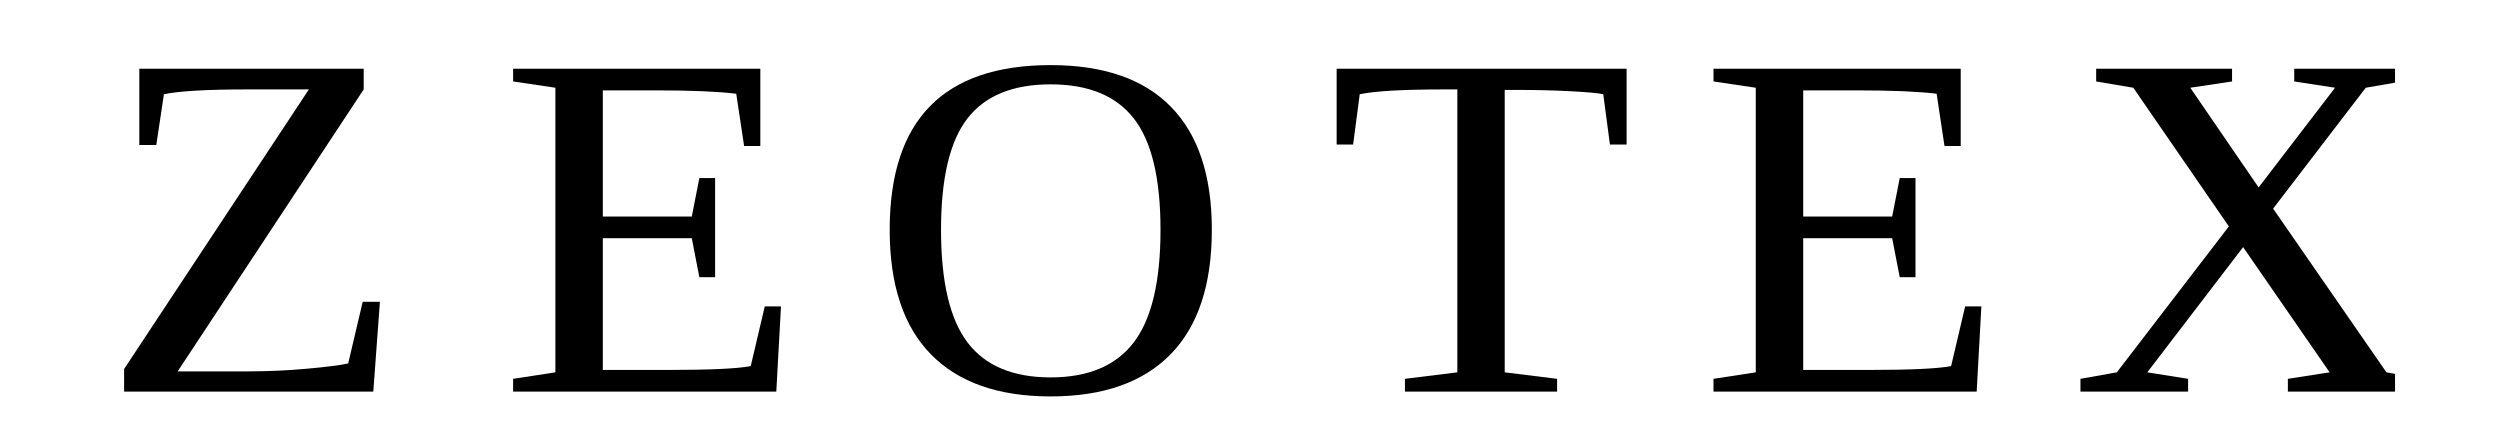 <svg version="1.0" preserveAspectRatio="xMidYMid meet" height="222" viewBox="0 0 932.25 166.5" zoomAndPan="magnify" width="1243" xmlns:xlink="http://www.w3.org/1999/xlink" xmlns="http://www.w3.org/2000/svg"><defs><g></g><clipPath id="fd17481e51"><path clip-rule="nonzero" d="M 775 25 L 893.109 25 L 893.109 147 L 775 147 Z M 775 25"></path></clipPath></defs><g fill-opacity="1" fill="#000000"><g transform="translate(37.296, 146.03)"><g><path d="M 8.984 -8.438 L 77.891 -112.688 L 54.984 -112.688 C 39.891 -112.688 29.504 -112.086 23.828 -110.891 L 20.984 -91.953 L 14.656 -91.953 L 14.656 -120.406 L 98.328 -120.406 L 98.328 -112.688 L 28.953 -7.547 L 55.531 -7.547 C 62.613 -7.547 69.805 -7.875 77.109 -8.531 C 84.41 -9.188 89.555 -9.844 92.547 -10.5 L 97.953 -33.484 L 104.375 -33.484 L 101.906 0 L 8.984 0 Z M 8.984 -8.438"></path></g></g></g><g fill-opacity="1" fill="#000000"><g transform="translate(185.933, 146.03)"><g><path d="M 5.406 -4.766 L 21.172 -7.188 L 21.172 -113.312 L 5.406 -115.656 L 5.406 -120.406 L 97.594 -120.406 L 97.594 -91.594 L 91.547 -91.594 L 88.609 -111.078 C 81.766 -111.91 71.867 -112.328 58.922 -112.328 L 38.859 -112.328 L 38.859 -65.281 L 72.031 -65.281 L 74.859 -79.641 L 80.734 -79.641 L 80.734 -42.656 L 74.859 -42.656 L 72.031 -57.203 L 38.859 -57.203 L 38.859 -8.078 L 63.047 -8.078 C 78.805 -8.078 89.129 -8.555 94.016 -9.516 L 99.25 -31.781 L 105.297 -31.781 L 103.547 0 L 5.406 0 Z M 5.406 -4.766"></path></g></g></g><g fill-opacity="1" fill="#000000"><g transform="translate(324.065, 146.03)"><g><path d="M 26.844 -60.344 C 26.844 -41.008 30.141 -27 36.734 -18.312 C 43.336 -9.633 53.664 -5.297 67.719 -5.297 C 81.707 -5.297 92.031 -9.633 98.688 -18.312 C 105.352 -27 108.688 -41.008 108.688 -60.344 C 108.688 -79.551 105.367 -93.391 98.734 -101.859 C 92.109 -110.336 81.77 -114.578 67.719 -114.578 C 53.602 -114.578 43.258 -110.336 36.688 -101.859 C 30.125 -93.391 26.844 -79.551 26.844 -60.344 Z M 7.703 -60.344 C 7.703 -101.281 27.707 -121.75 67.719 -121.75 C 87.508 -121.75 102.473 -116.555 112.609 -106.172 C 122.754 -95.785 127.828 -80.508 127.828 -60.344 C 127.828 -39.863 122.695 -24.383 112.438 -13.906 C 102.176 -3.438 87.27 1.797 67.719 1.797 C 48.227 1.797 33.352 -3.426 23.094 -13.875 C 12.832 -24.32 7.703 -39.812 7.703 -60.344 Z M 7.703 -60.344"></path></g></g></g><g fill-opacity="1" fill="#000000"><g transform="translate(495.046, 146.03)"><g><path d="M 28.859 0 L 28.859 -4.766 L 48.391 -7.188 L 48.391 -112.688 L 43.703 -112.688 C 28.254 -112.688 17.688 -112.086 12 -110.891 L 9.531 -92.125 L 3.391 -92.125 L 3.391 -120.406 L 111.516 -120.406 L 111.516 -92.125 L 105.297 -92.125 L 102.812 -110.891 C 100.977 -111.305 96.977 -111.676 90.812 -112 C 84.645 -112.332 77.895 -112.5 70.562 -112.5 L 66.062 -112.5 L 66.062 -7.188 L 85.594 -4.766 L 85.594 0 Z M 28.859 0"></path></g></g></g><g fill-opacity="1" fill="#000000"><g transform="translate(633.556, 146.03)"><g><path d="M 5.406 -4.766 L 21.172 -7.188 L 21.172 -113.312 L 5.406 -115.656 L 5.406 -120.406 L 97.594 -120.406 L 97.594 -91.594 L 91.547 -91.594 L 88.609 -111.078 C 81.766 -111.91 71.867 -112.328 58.922 -112.328 L 38.859 -112.328 L 38.859 -65.281 L 72.031 -65.281 L 74.859 -79.641 L 80.734 -79.641 L 80.734 -42.656 L 74.859 -42.656 L 72.031 -57.203 L 38.859 -57.203 L 38.859 -8.078 L 63.047 -8.078 C 78.805 -8.078 89.129 -8.555 94.016 -9.516 L 99.25 -31.781 L 105.297 -31.781 L 103.547 0 L 5.406 0 Z M 5.406 -4.766"></path></g></g></g><g clip-path="url(#fd17481e51)"><g fill-opacity="1" fill="#000000"><g transform="translate(771.676, 146.03)"><g><path d="M 29.047 -7.188 L 44.266 -4.766 L 44.266 0 L 4.125 0 L 4.125 -4.766 L 17.688 -7.188 L 59.469 -61.594 L 23.828 -113.312 L 9.984 -115.656 L 9.984 -120.406 L 60.656 -120.406 L 60.656 -115.656 L 45.078 -113.312 L 70.562 -76.141 L 99.062 -113.312 L 83.844 -115.656 L 83.844 -120.406 L 124.078 -120.406 L 124.078 -115.656 L 110.516 -113.312 L 75.969 -68.234 L 118.219 -7.188 L 132.141 -4.766 L 132.141 0 L 81.469 0 L 81.469 -4.766 L 97.047 -7.188 L 64.781 -53.875 Z M 29.047 -7.188"></path></g></g></g></g></svg>